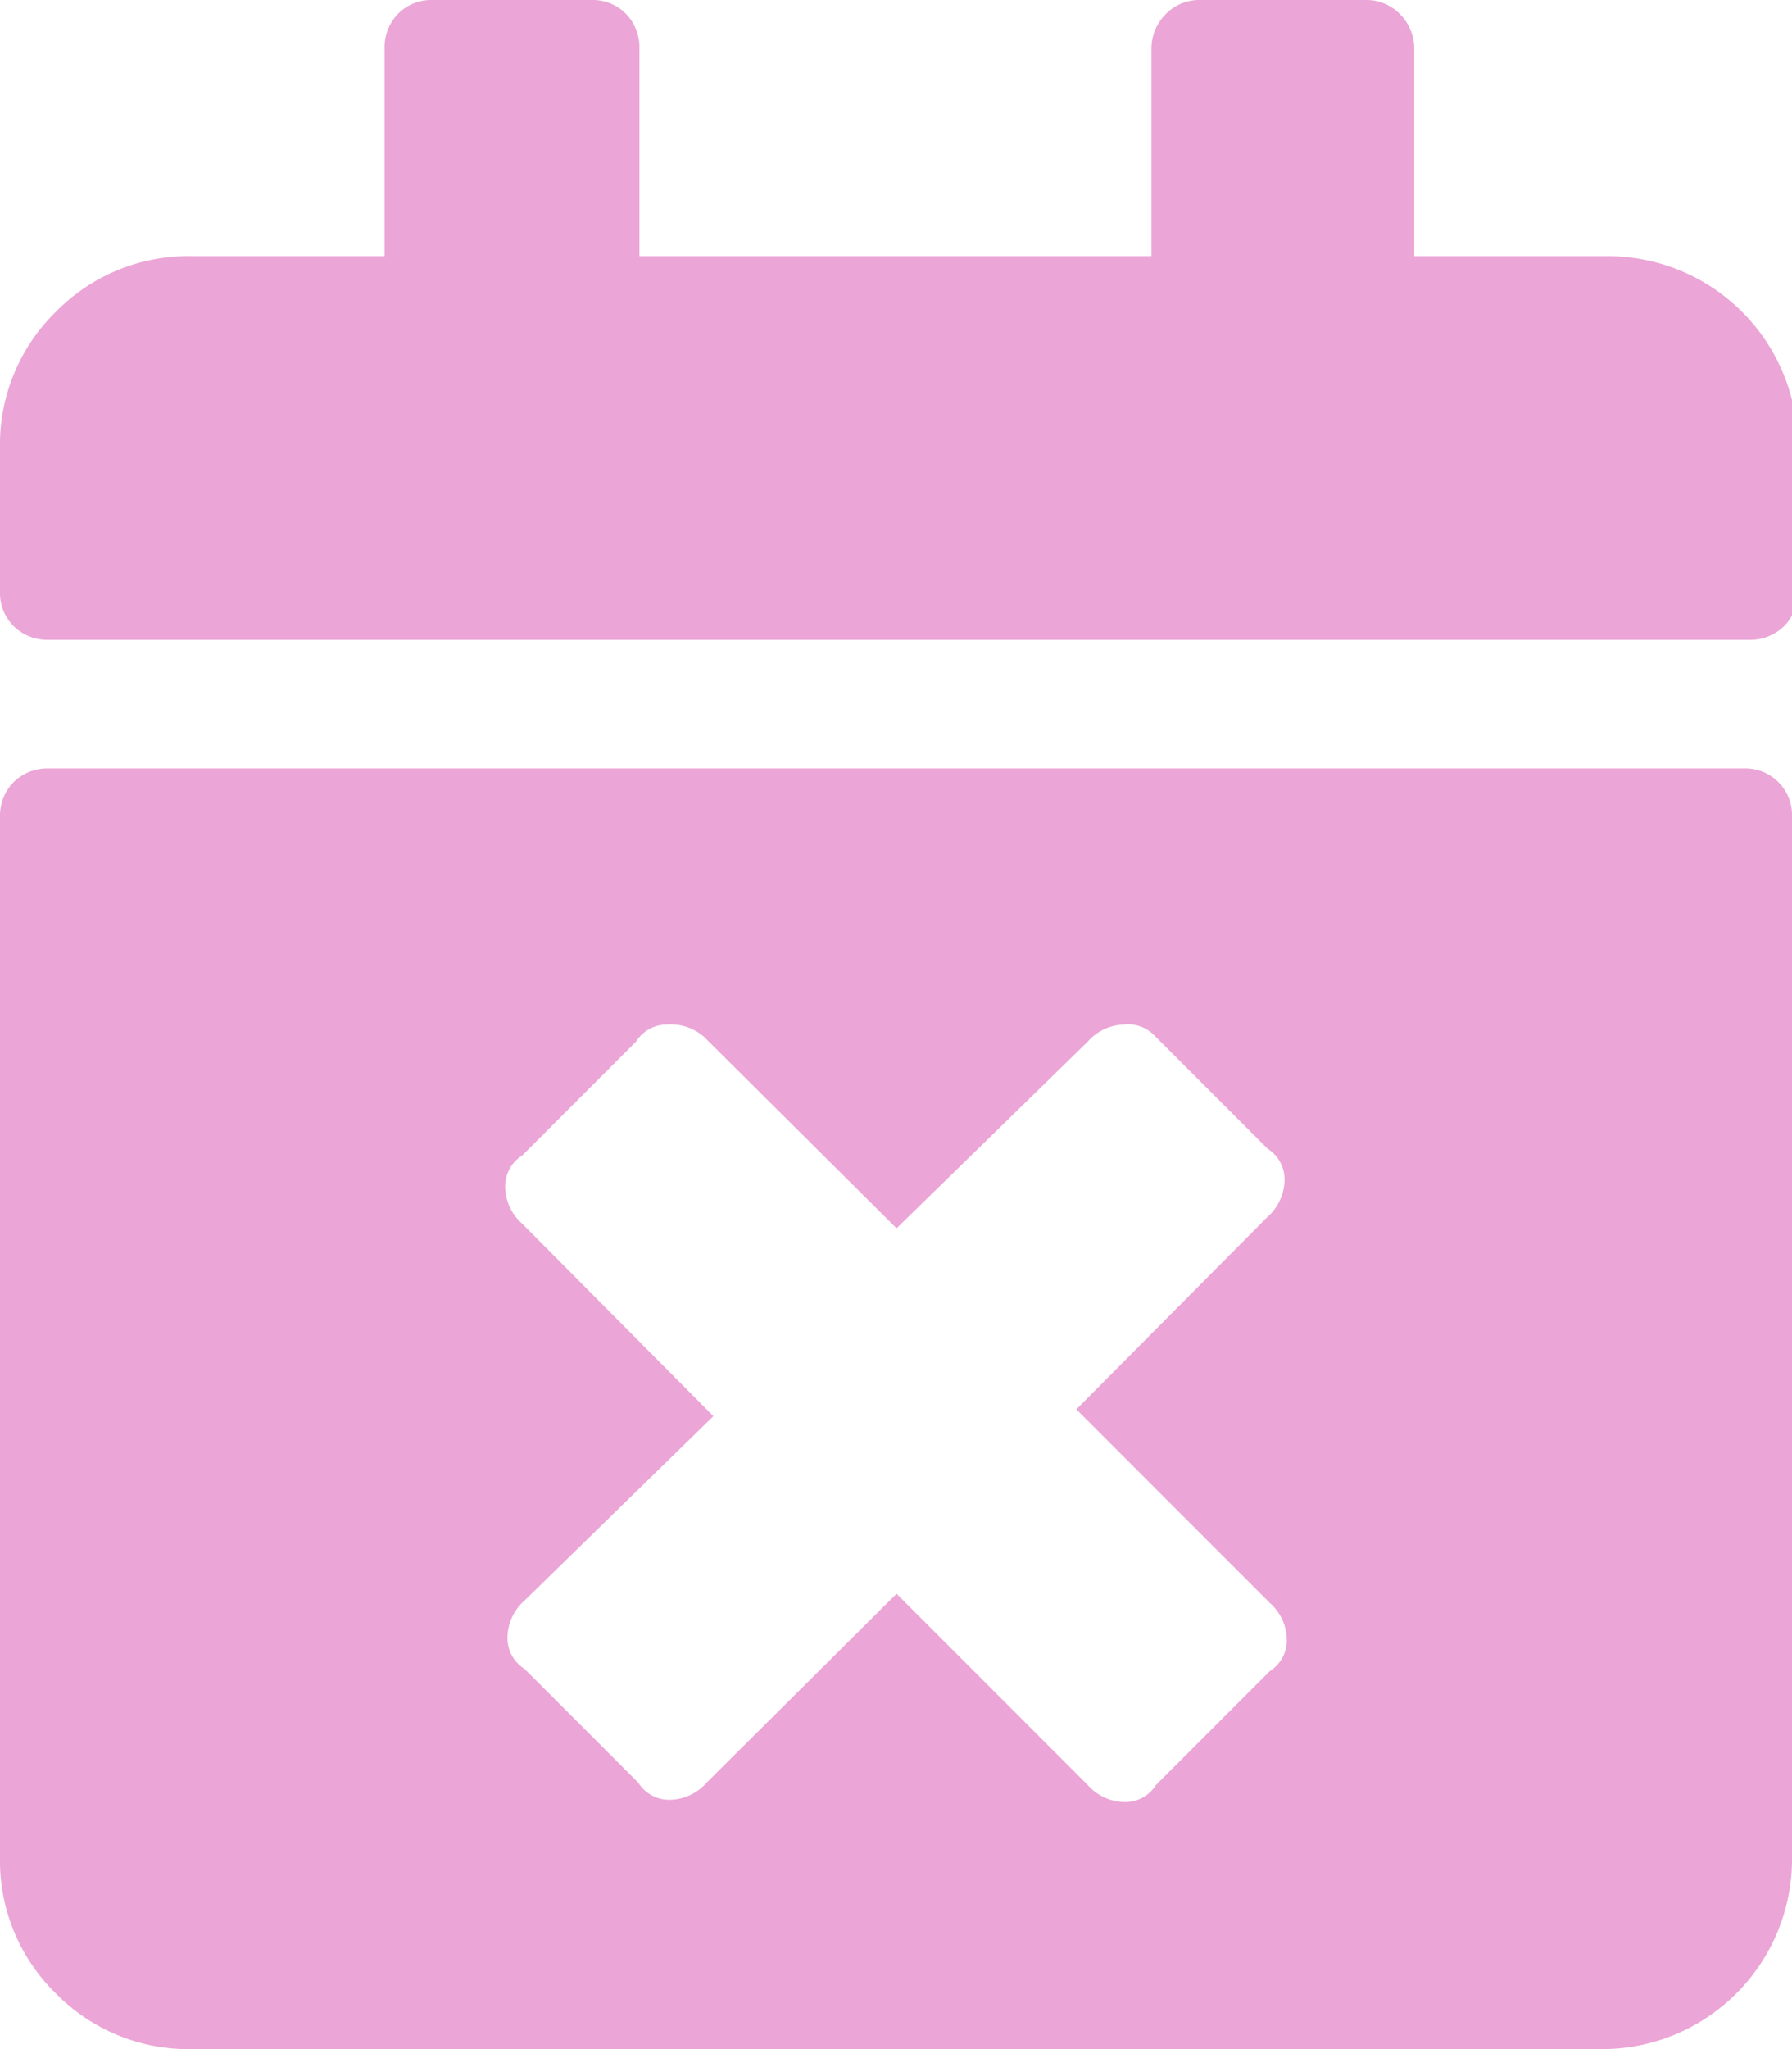 <?xml version="1.0" encoding="utf-8"?><svg xmlns="http://www.w3.org/2000/svg" viewBox="0 0 15.75 18"><defs><style>.cls-1{fill:#eba5d6;}</style></defs><title>Asset 9</title><g id="Layer_2" data-name="Layer 2"><g id="Layer_1-2" data-name="Layer 1"><path class="cls-1" d="M.42,5.62a.42.42,0,0,1-.3-.12A.41.41,0,0,1,0,5.2V3.94a1.63,1.63,0,0,1,.49-1.2,1.63,1.63,0,0,1,1.2-.49H3.38V.42A.42.42,0,0,1,3.5.12.41.41,0,0,1,3.8,0H5.2a.41.41,0,0,1,.3.12.42.42,0,0,1,.12.3V2.25h4.5V.42a.43.43,0,0,1,.13-.3.41.41,0,0,1,.3-.12H12a.41.41,0,0,1,.3.12.43.43,0,0,1,.13.3V2.25h1.68a1.67,1.67,0,0,1,1.69,1.69V5.2a.41.41,0,0,1-.12.3.42.42,0,0,1-.3.12ZM15.33,6.75a.41.41,0,0,1,.42.42v9.14A1.67,1.67,0,0,1,14.06,18H1.69a1.63,1.63,0,0,1-1.2-.49A1.63,1.63,0,0,1,0,16.31V7.17a.42.42,0,0,1,.12-.3.42.42,0,0,1,.3-.12Zm-4.19,3.94a.44.44,0,0,0,.15-.32.32.32,0,0,0-.15-.28l-1-1A.32.32,0,0,0,9.88,9a.44.44,0,0,0-.32.15L7.88,10.79,6.19,9.11A.44.44,0,0,0,5.87,9a.32.32,0,0,0-.28.15l-1,1a.32.32,0,0,0-.15.28.44.44,0,0,0,.15.32l1.68,1.69L4.61,14.06a.44.44,0,0,0-.15.32.32.32,0,0,0,.15.28l1,1a.32.32,0,0,0,.28.15.44.44,0,0,0,.32-.15L7.88,14l1.68,1.68a.44.44,0,0,0,.32.15.32.32,0,0,0,.28-.15l1-1a.32.32,0,0,0,.15-.28.44.44,0,0,0-.15-.32L9.46,12.38Z"/></g></g></svg>
